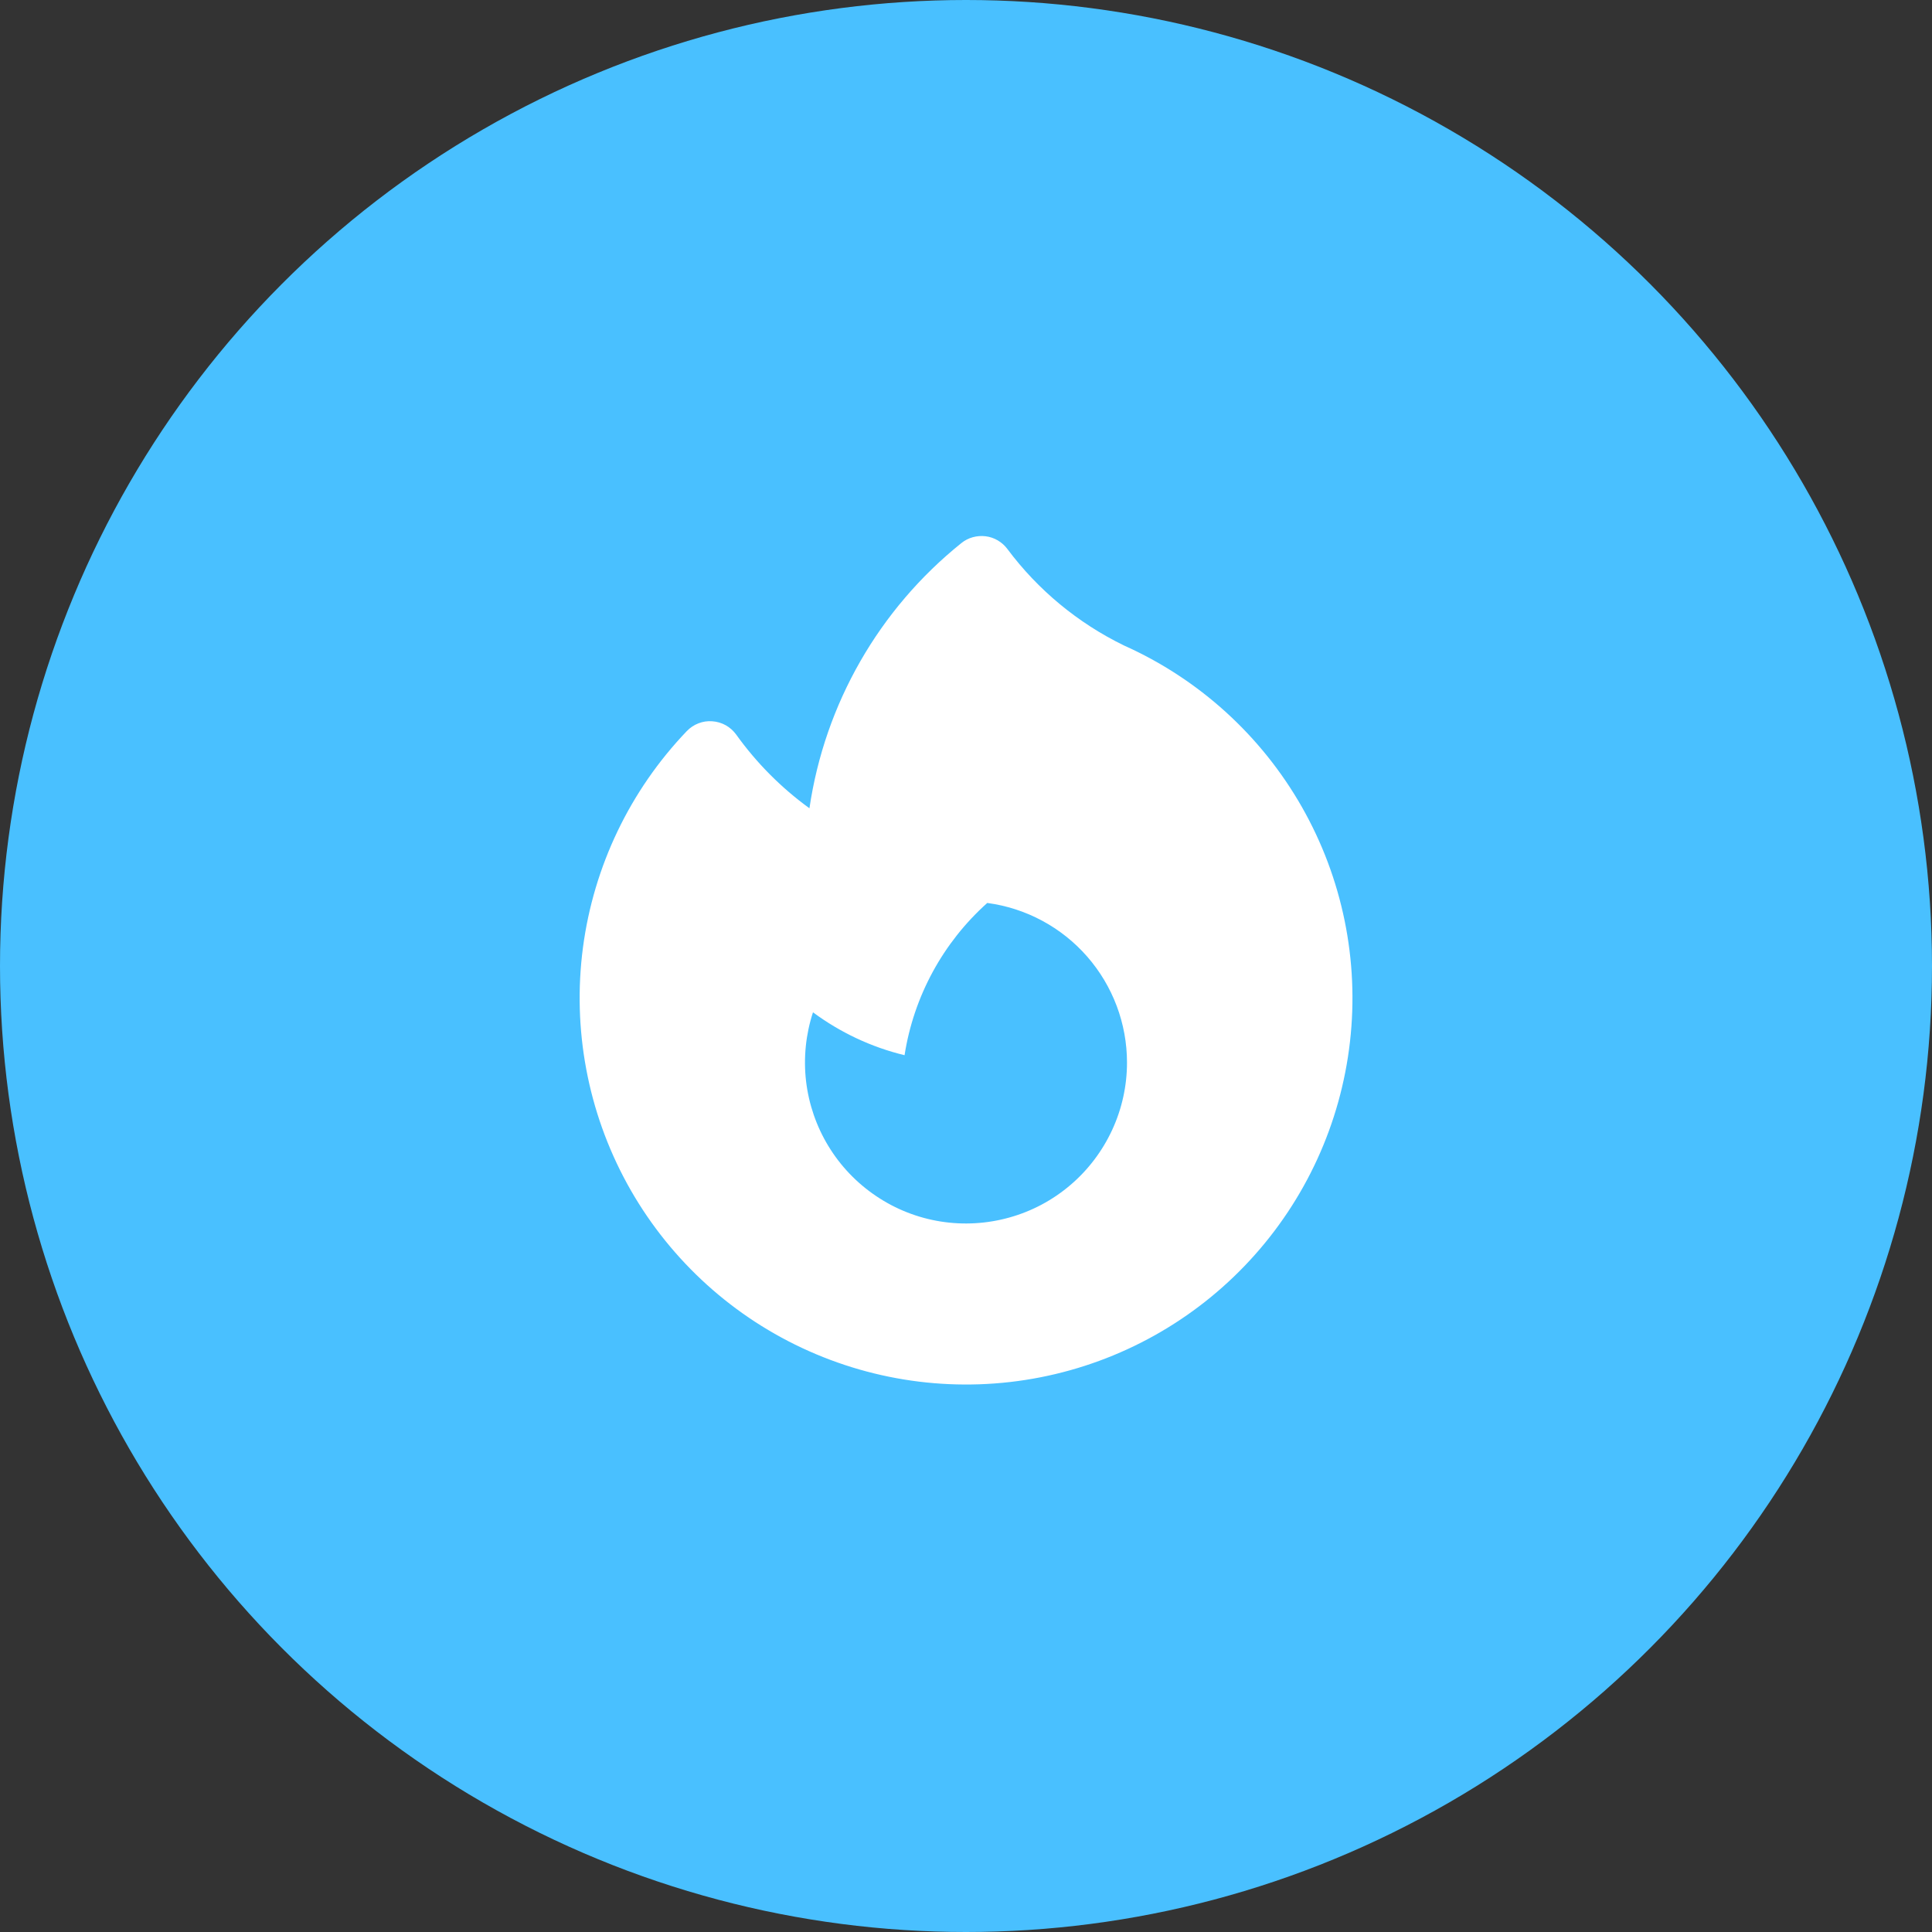 <svg width="30" height="30" viewBox="0 0 30 30" fill="none" xmlns="http://www.w3.org/2000/svg">
<rect x="0" y="0" width="30" height="30" fill="#333333" stroke="none"/>
<circle cx="15" cy="15" r="15" fill="#49C0FF"/>
<path fill-rule="evenodd" clip-rule="evenodd" d="M15.642 8.524C15.602 8.47 15.551 8.425 15.493 8.391C15.435 8.357 15.371 8.335 15.304 8.327C15.238 8.319 15.17 8.324 15.105 8.342C15.04 8.36 14.98 8.391 14.928 8.433C13.65 9.459 12.807 10.93 12.569 12.551C12.131 12.233 11.747 11.847 11.432 11.407C11.389 11.348 11.334 11.298 11.27 11.262C11.205 11.226 11.134 11.205 11.061 11.2C10.987 11.194 10.914 11.205 10.845 11.232C10.777 11.258 10.715 11.3 10.664 11.353C9.783 12.274 9.219 13.451 9.052 14.714C8.886 15.978 9.126 17.261 9.737 18.379C10.349 19.497 11.301 20.391 12.454 20.931C13.608 21.472 14.904 21.632 16.154 21.387C17.405 21.142 18.545 20.505 19.409 19.569C20.274 18.633 20.817 17.446 20.962 16.18C21.107 14.914 20.845 13.635 20.214 12.528C19.583 11.421 18.616 10.543 17.453 10.023C16.738 9.675 16.117 9.161 15.642 8.524ZM17.5 16.5C17.5 16.862 17.421 17.219 17.269 17.547C17.117 17.875 16.896 18.167 16.621 18.401C16.346 18.636 16.023 18.808 15.675 18.905C15.326 19.003 14.961 19.024 14.604 18.967C14.247 18.91 13.907 18.776 13.607 18.574C13.306 18.372 13.053 18.108 12.865 17.799C12.677 17.491 12.558 17.145 12.516 16.785C12.475 16.426 12.512 16.062 12.624 15.719C13.043 16.029 13.524 16.259 14.046 16.385C14.188 15.473 14.642 14.637 15.33 14.021C15.931 14.101 16.482 14.397 16.881 14.853C17.28 15.309 17.5 15.894 17.5 16.5Z" fill="white"/>
</svg>
